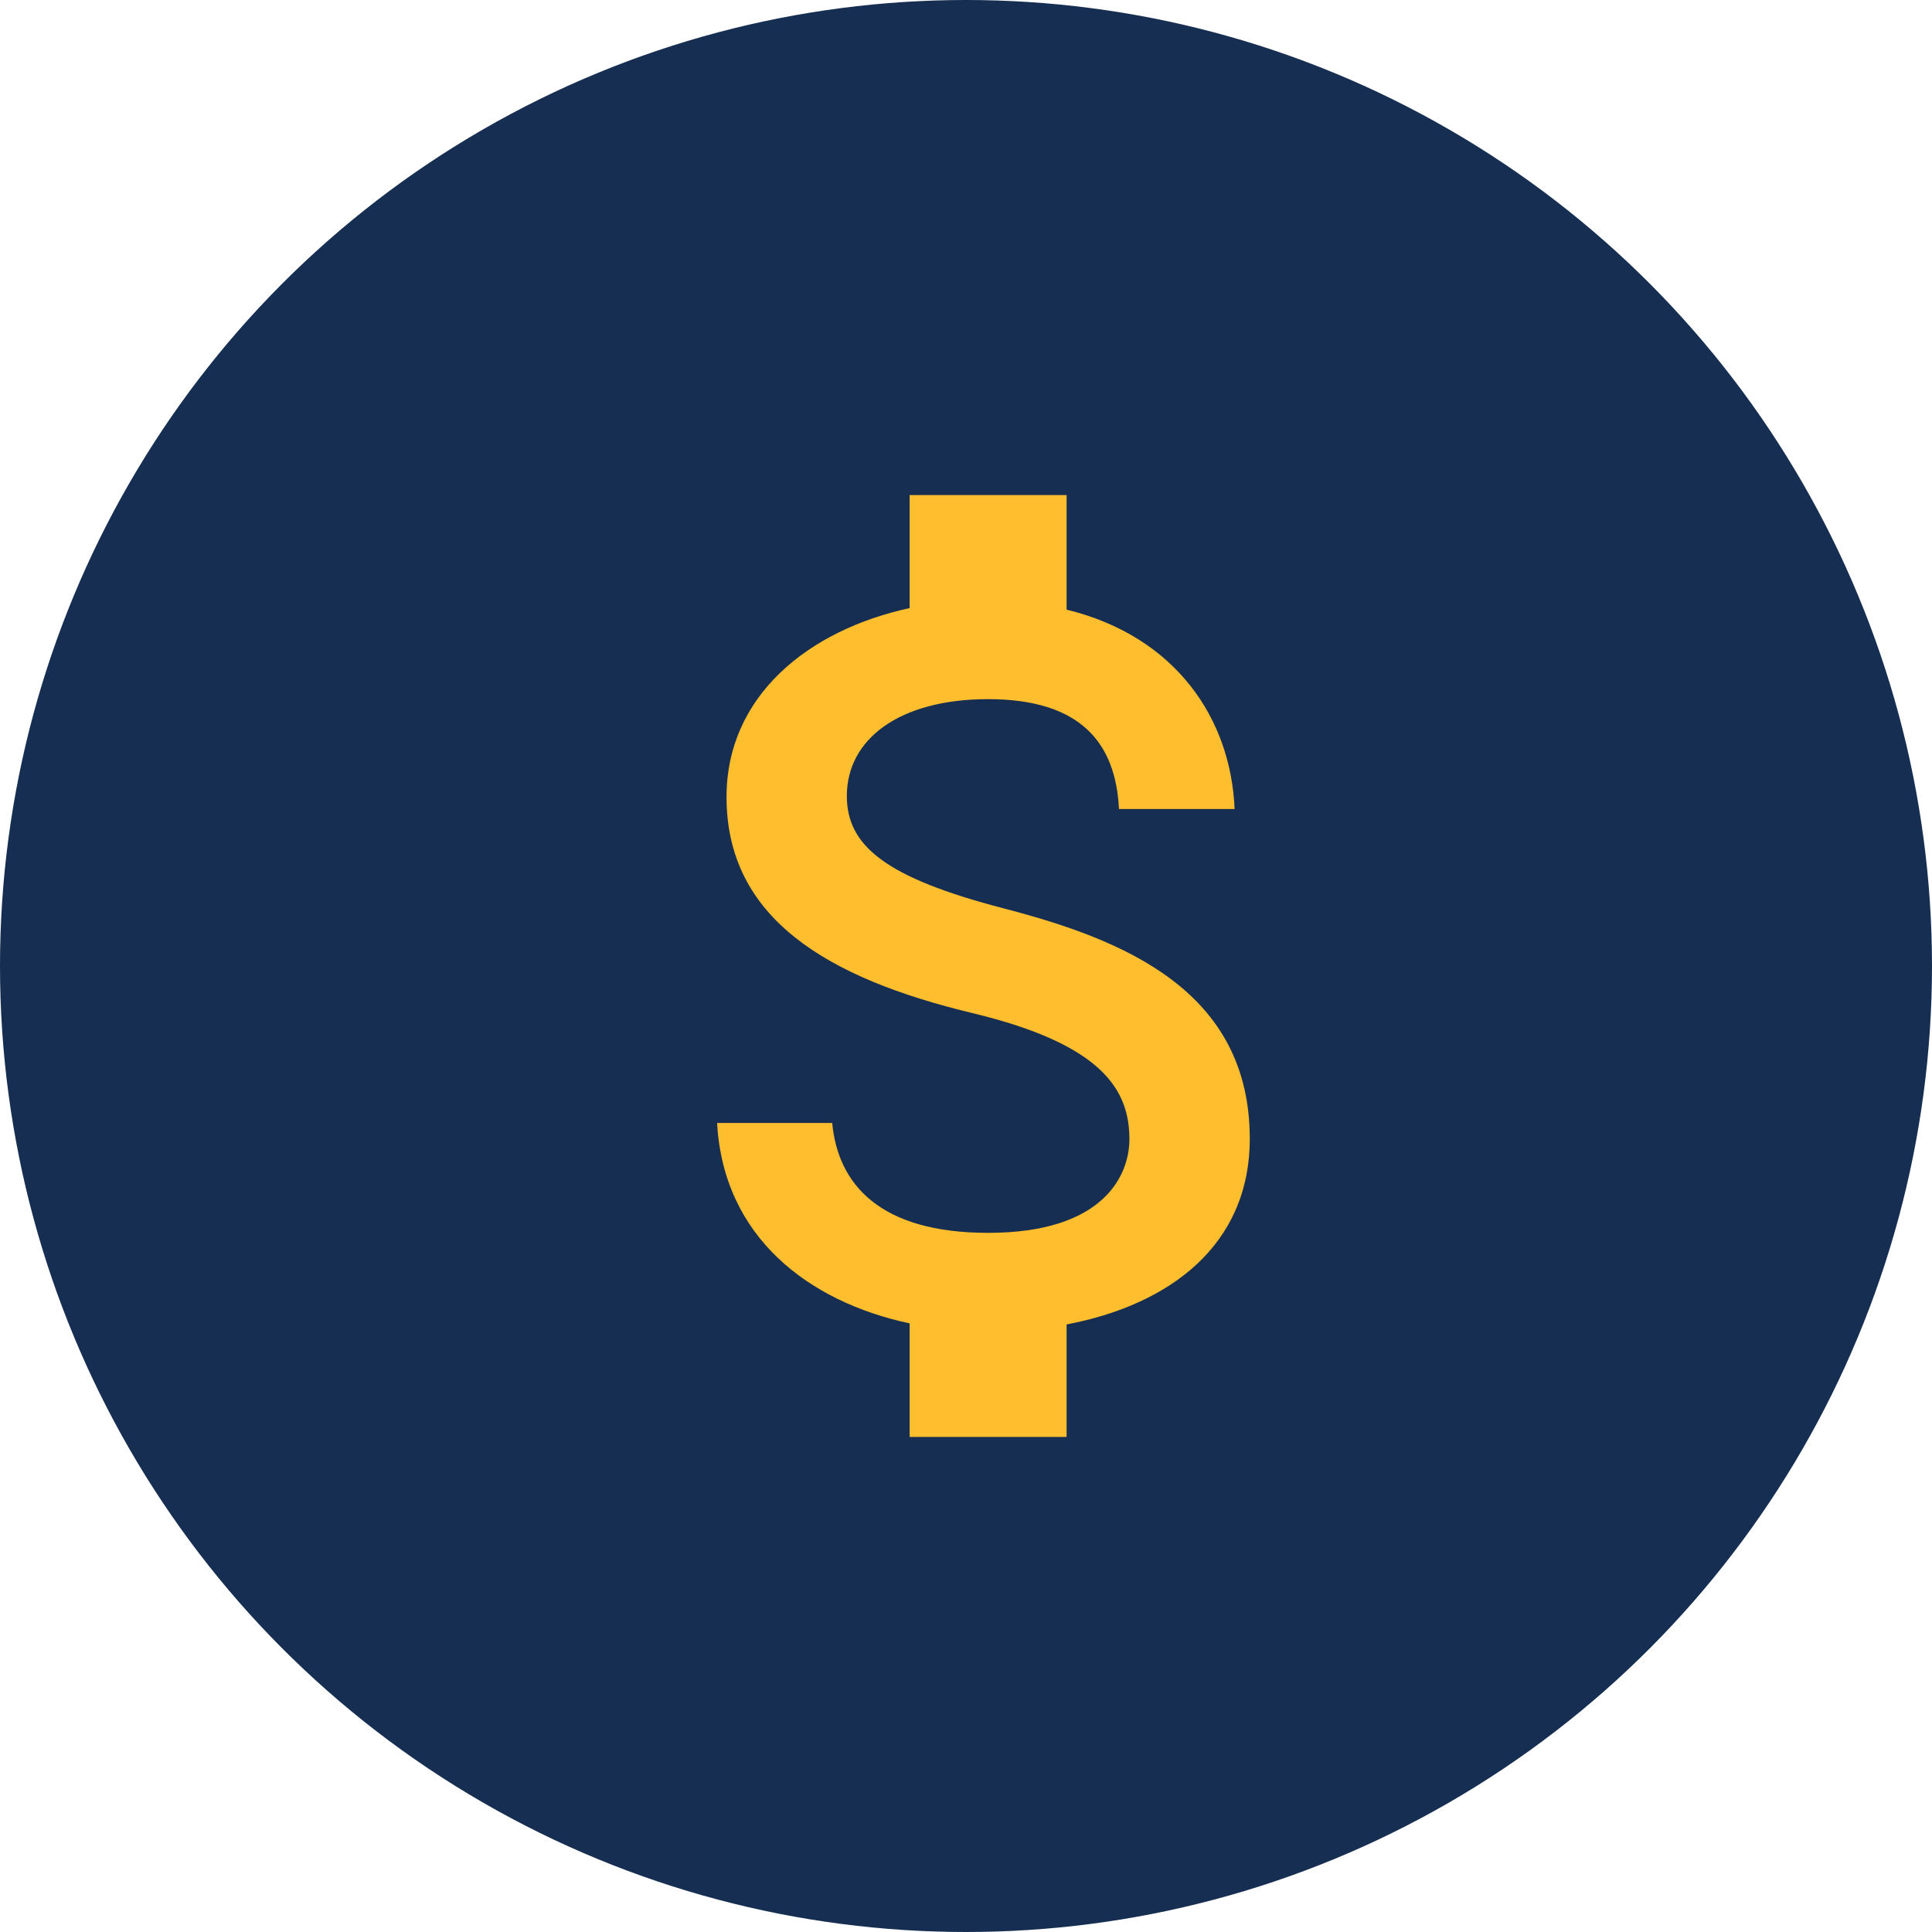 <?xml version="1.0" encoding="UTF-8"?>
<svg width="40px" height="40px" viewBox="0 0 40 40" version="1.1" xmlns="http://www.w3.org/2000/svg" xmlns:xlink="http://www.w3.org/1999/xlink">
    <title>doj-icon-sales</title>
    <g id="justice.gov" stroke="none" stroke-width="1" fill="none" fill-rule="evenodd">
        <g id="doj-icon-example" transform="translate(-362, -565)">
            <g id="action-center---white-bg" transform="translate(27.125, 47)">
                <g id="column-2" transform="translate(334.875, 82)">
                    <g id="doj-icon-sales" transform="translate(0, 436)">
                        <circle id="Oval" fill="#162E51" cx="20" cy="20" r="20"></circle>
                        <g id="components/icons/attach_money" transform="translate(8, 7)" fill="#FFBE2E">
                            <path d="M12.783,11.808 C10.324,11.169 9.533,10.508 9.533,9.479 C9.533,8.298 10.627,7.475 12.458,7.475 C14.387,7.475 15.102,8.396 15.167,9.75 L17.561,9.75 C17.485,7.887 16.348,6.175 14.083,5.622 L14.083,3.25 L10.833,3.25 L10.833,5.59 C8.732,6.045 7.042,7.41 7.042,9.501 C7.042,12.003 9.111,13.249 12.133,13.975 C14.842,14.625 15.383,15.578 15.383,16.586 C15.383,17.333 14.852,18.525 12.458,18.525 C10.227,18.525 9.349,17.528 9.23,16.25 L6.847,16.25 C6.977,18.622 8.753,19.955 10.833,20.399 L10.833,22.75 L14.083,22.75 L14.083,20.421 C16.196,20.02 17.875,18.796 17.875,16.575 C17.875,13.498 15.242,12.447 12.783,11.808 Z" id="Fill"></path>
                        </g>
                    </g>
                </g>
            </g>
        </g>
    </g>
</svg>